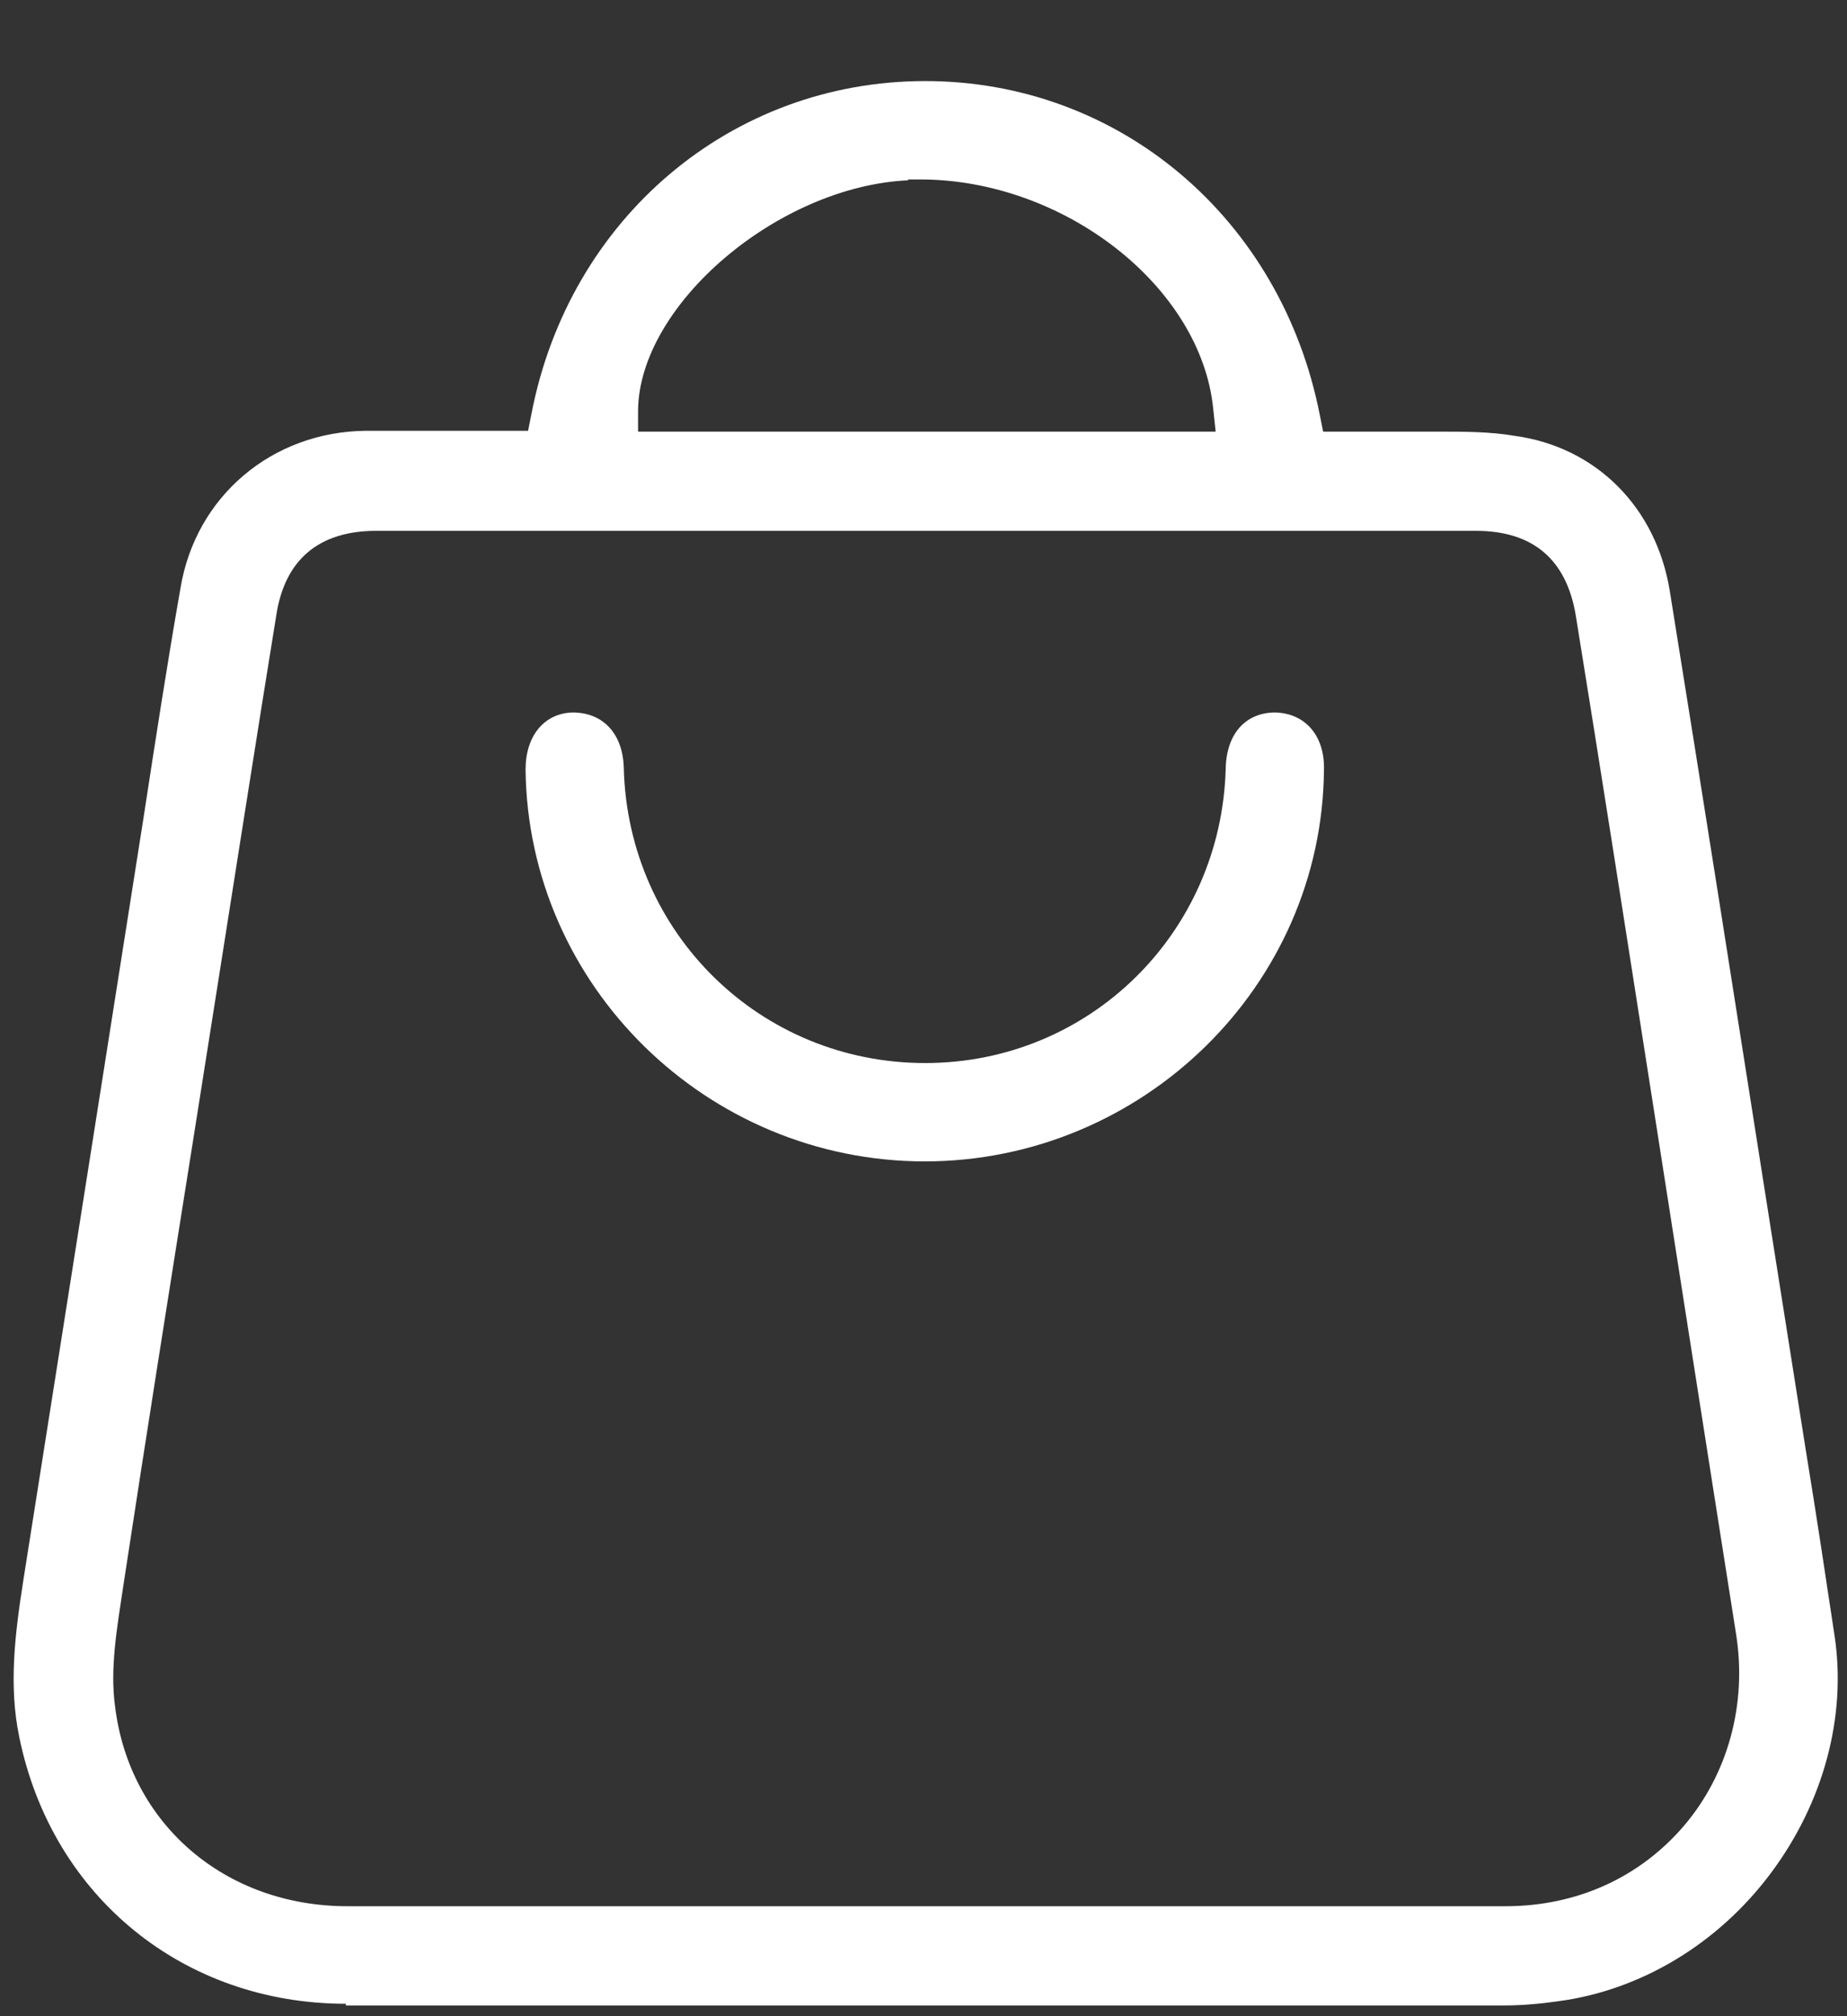 <svg width="22" height="24" viewBox="0 0 22 24" fill="none" xmlns="http://www.w3.org/2000/svg">
<rect x="0" y="0" width="22" height="24" fill="#333333" stroke="none"/>
<path d="M4.12 23.852C2.19 23.852 0.62 22.581 0.23 20.68C0.1 20.059 0.18 19.439 0.28 18.798C0.58 16.907 1.71 9.732 1.71 9.732C1.85 8.821 1.99 7.91 2.15 7C2.33 5.909 3.24 5.138 4.36 5.128H6.29L6.33 4.928C6.78 2.597 8.71 0.965 11.02 0.965C13.33 0.965 15.26 2.597 15.72 4.938L15.76 5.138H17.14C17.44 5.138 17.75 5.138 18.04 5.188C19.01 5.319 19.73 6.039 19.89 7.04C20.29 9.522 20.68 12.003 21.07 14.485L21.51 17.267C21.63 17.998 21.74 18.728 21.85 19.459C22 20.43 21.72 21.46 21.09 22.301C20.46 23.142 19.54 23.692 18.56 23.822C18.35 23.852 18.13 23.872 17.92 23.872H9.55H4.12V23.852ZM15.1 22.691C16.04 22.691 16.98 22.691 17.93 22.691C18.78 22.691 19.53 22.351 20.06 21.731C20.58 21.12 20.81 20.29 20.68 19.459C20.45 18.008 19.65 12.894 19.65 12.894C19.36 11.043 19.07 9.181 18.77 7.33C18.66 6.66 18.26 6.319 17.58 6.319H4.48C3.8 6.319 3.39 6.66 3.29 7.33C3.14 8.241 2.64 11.423 2.64 11.423L2.3 13.575C2.02 15.336 1.74 17.097 1.47 18.869C1.39 19.399 1.31 19.859 1.37 20.309C1.54 21.711 2.68 22.691 4.14 22.691H11.03H15.11H15.1ZM10.82 2.146C9.27 2.216 7.61 3.627 7.6 4.888V5.138H14.48L14.45 4.858C14.3 3.407 12.67 2.136 10.96 2.136H10.81L10.82 2.146Z" fill="white"/>
<path d="M11.02 13.825C8.42 13.825 6.29 11.733 6.26 9.161C6.26 8.761 6.48 8.491 6.82 8.481C7.19 8.481 7.42 8.741 7.43 9.141C7.48 11.113 9.06 12.654 11.02 12.654C12.98 12.654 14.55 11.103 14.6 9.141C14.61 8.731 14.84 8.481 15.19 8.481C15.55 8.491 15.78 8.761 15.77 9.161C15.75 11.733 13.61 13.825 11.01 13.825H11.02Z" fill="white"/>
</svg>
